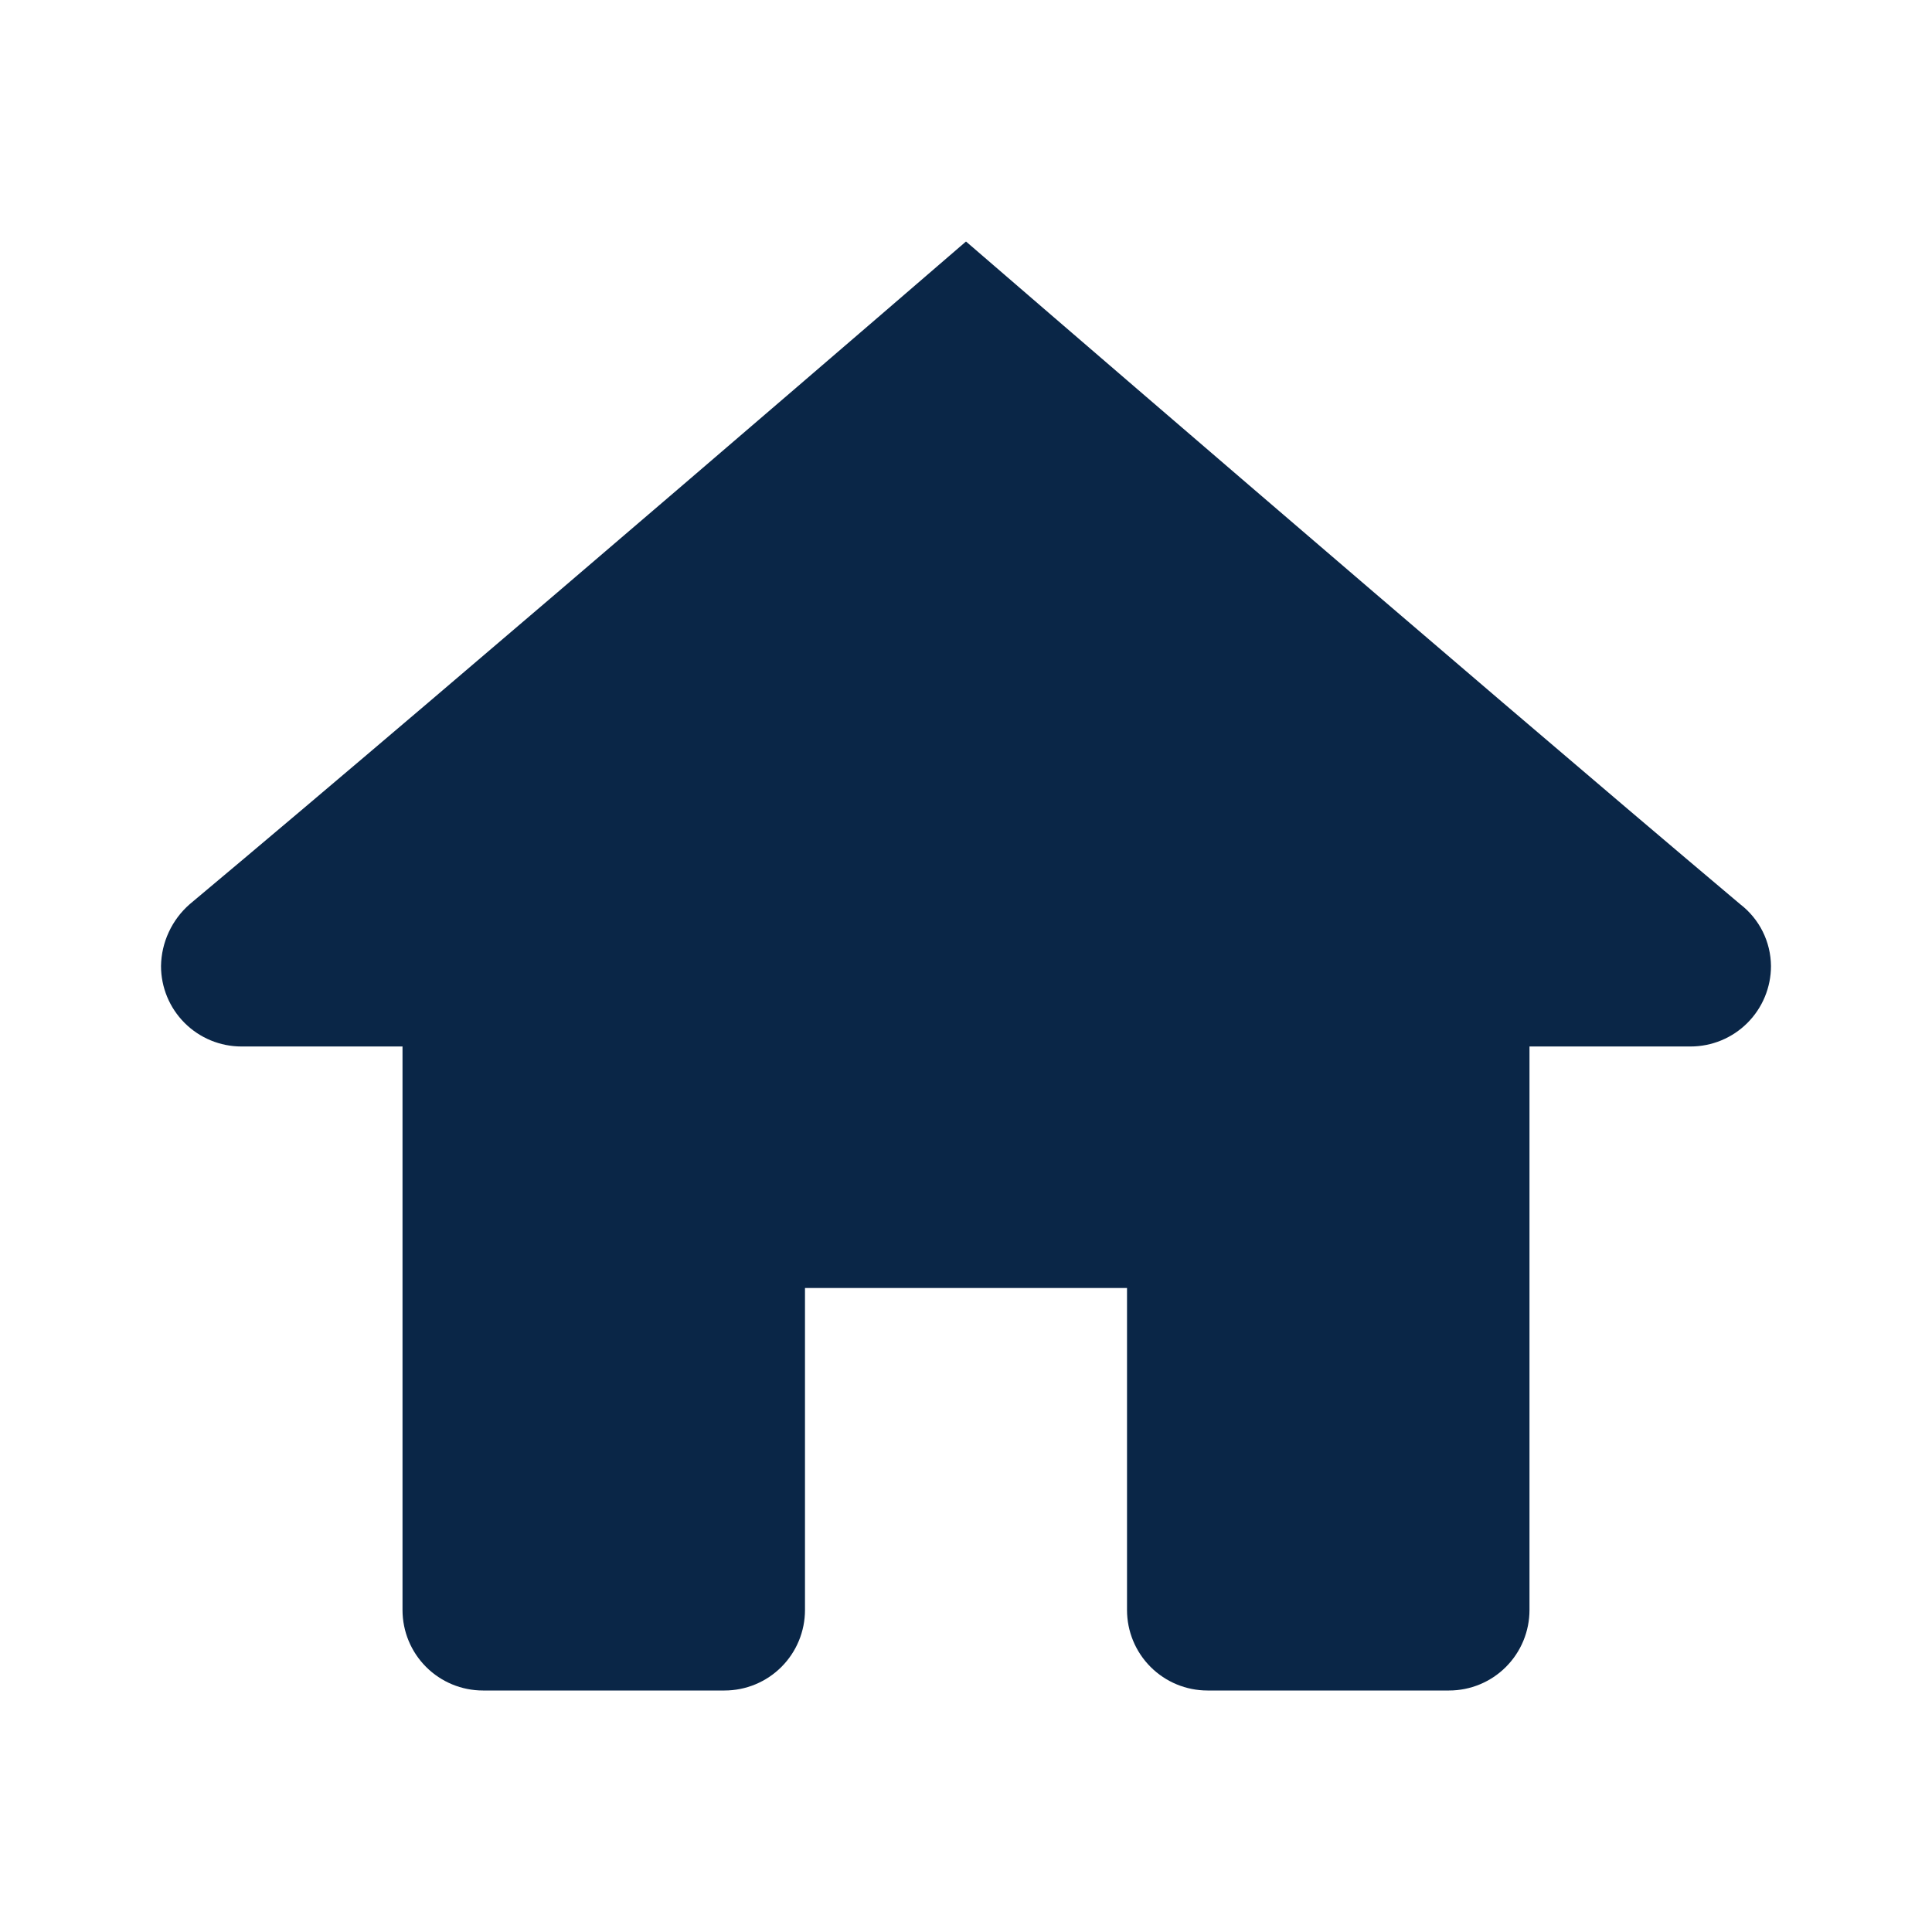 <svg width="50" height="50" viewBox="0 0 50 50" fill="none" xmlns="http://www.w3.org/2000/svg">
<path d="M25 6.25C25 6.25 12.113 17.375 4.91 23.4C4.681 23.6 4.497 23.845 4.369 24.121C4.24 24.397 4.172 24.696 4.167 25C4.167 25.552 4.386 26.082 4.777 26.473C5.168 26.864 5.697 27.083 6.25 27.083H10.417V41.667C10.417 42.219 10.636 42.749 11.027 43.14C11.418 43.531 11.947 43.75 12.5 43.75H18.75C19.303 43.75 19.832 43.531 20.223 43.14C20.614 42.749 20.833 42.219 20.833 41.667V33.333H29.167V41.667C29.167 42.219 29.386 42.749 29.777 43.14C30.168 43.531 30.698 43.75 31.25 43.75H37.5C38.053 43.75 38.583 43.531 38.973 43.14C39.364 42.749 39.583 42.219 39.583 41.667V27.083H43.75C44.303 27.083 44.833 26.864 45.223 26.473C45.614 26.082 45.833 25.552 45.833 25C45.83 24.69 45.757 24.385 45.619 24.108C45.481 23.831 45.281 23.589 45.035 23.4C37.883 17.375 25 6.25 25 6.25Z" fill="#0A2647"/>
</svg>
